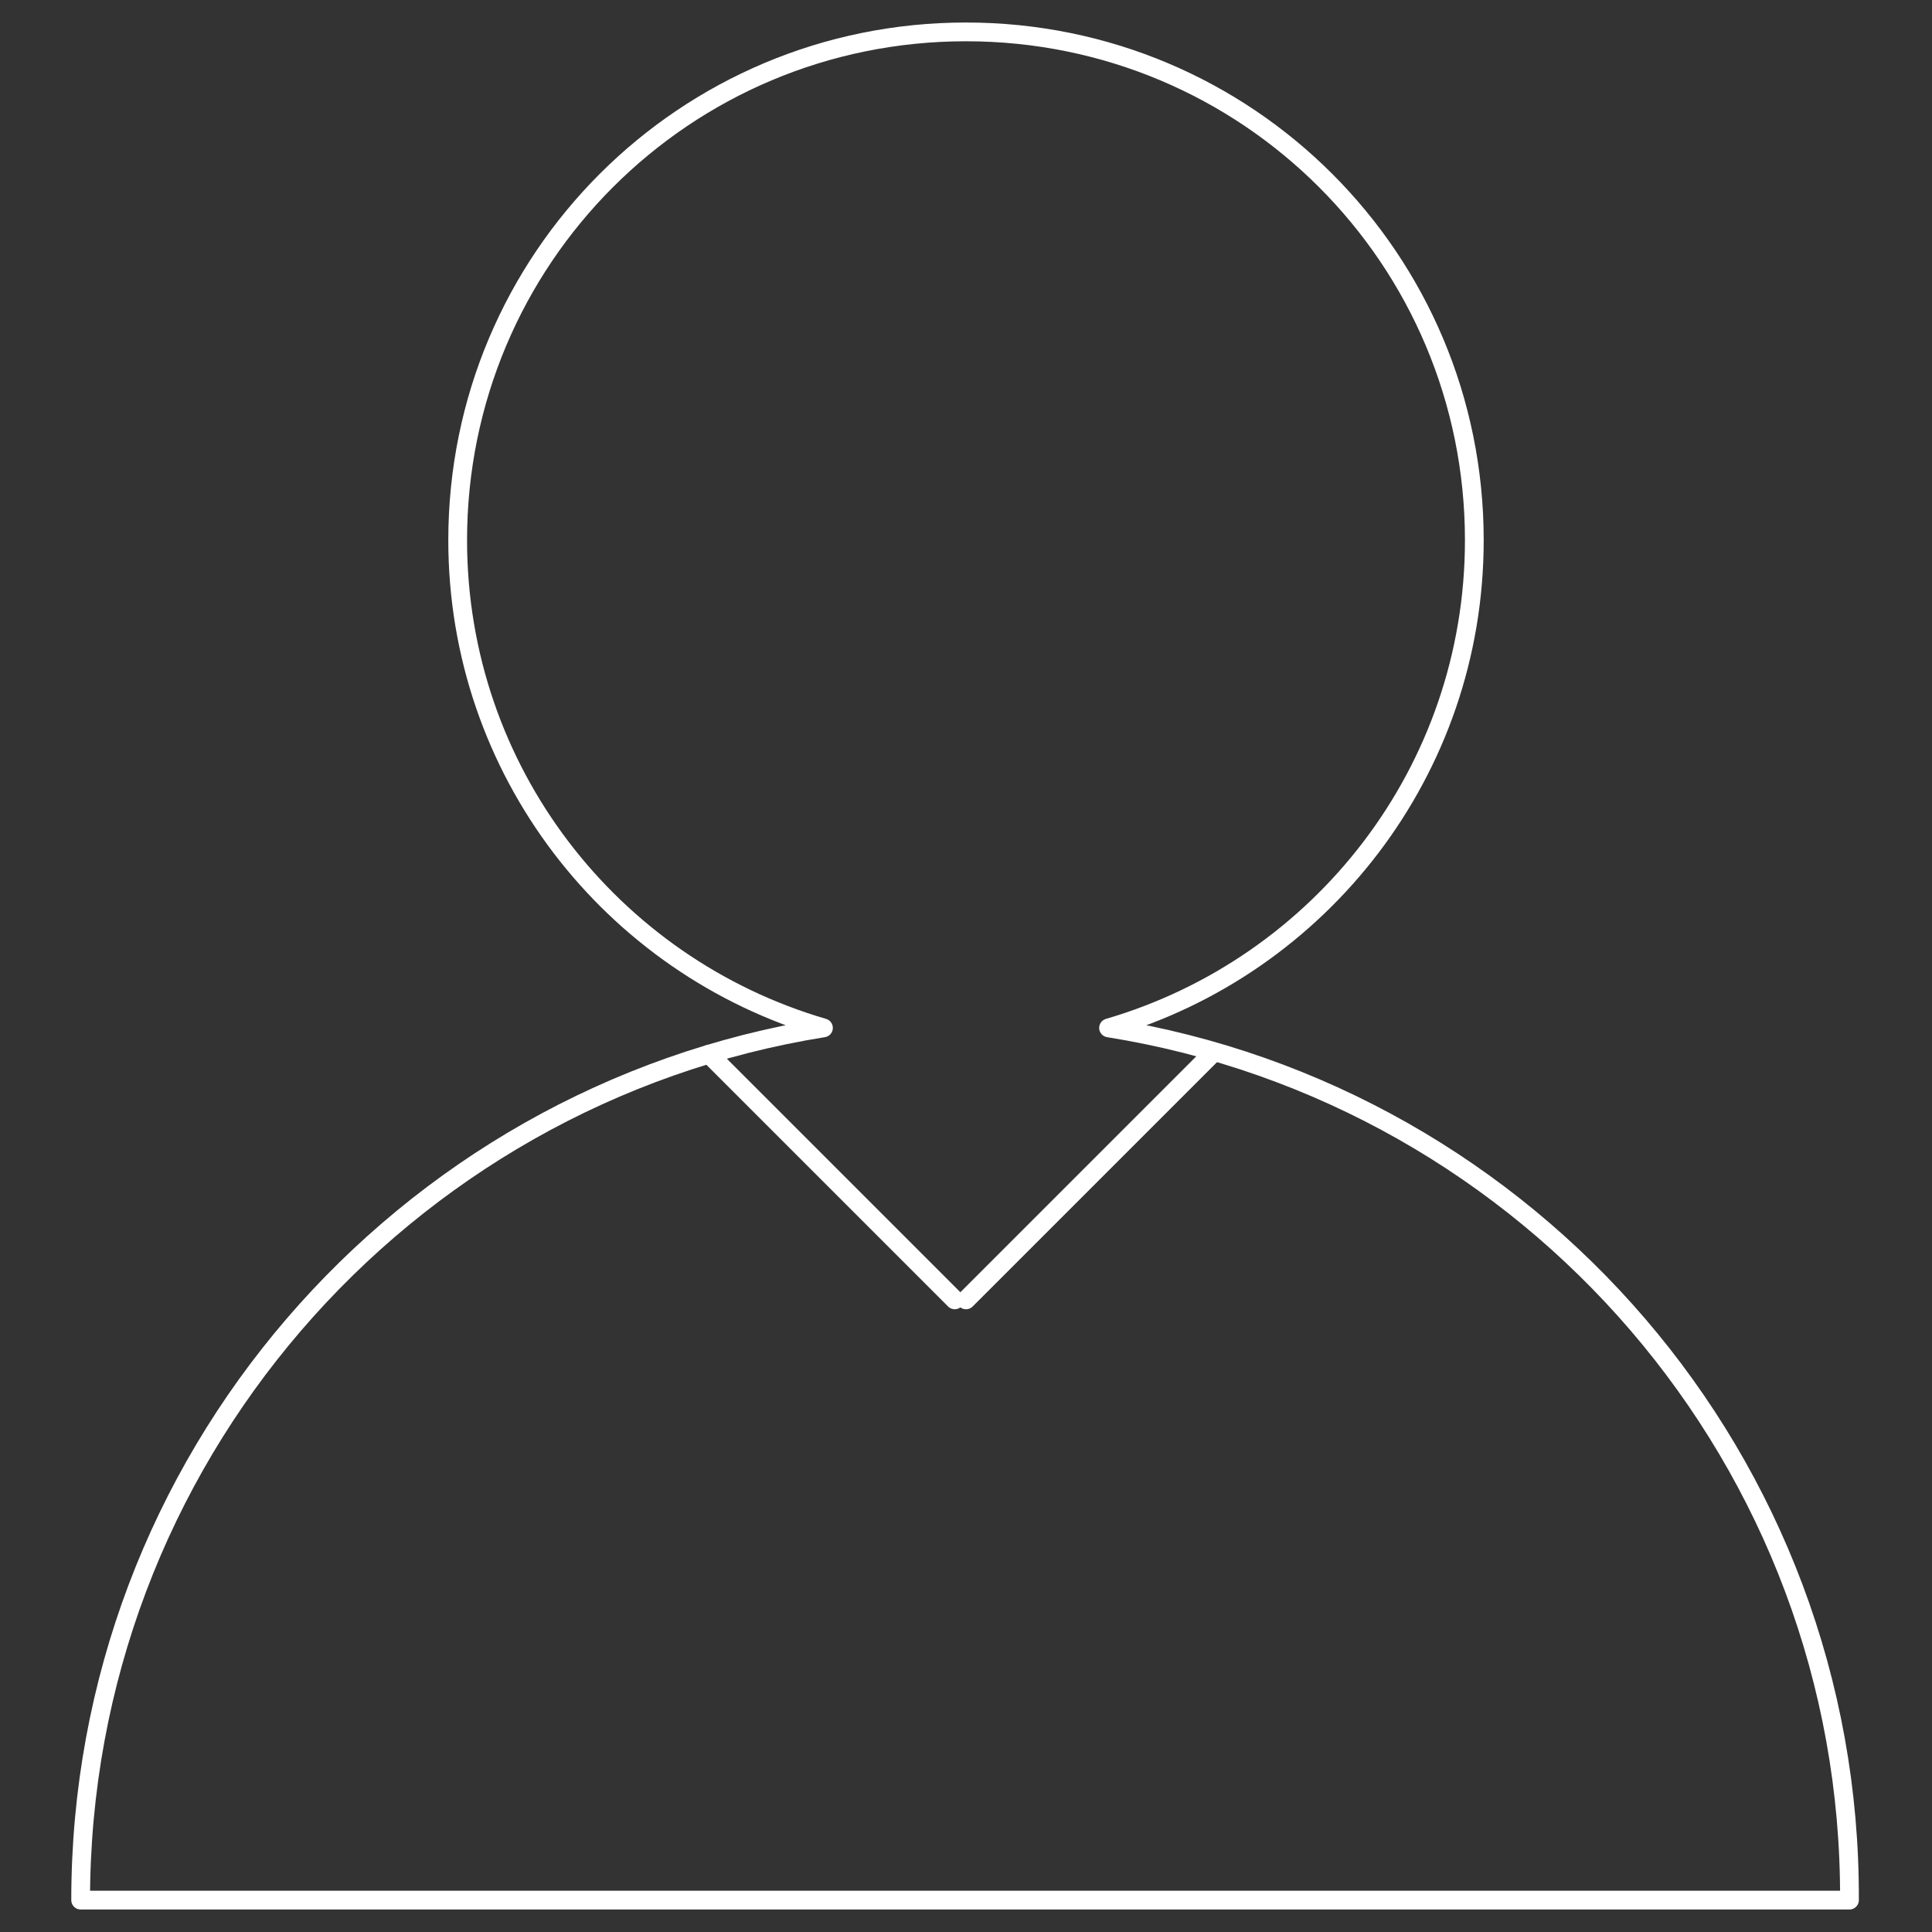 <?xml version="1.0" encoding="utf-8"?>
<!-- Generator: Adobe Illustrator 22.1.0, SVG Export Plug-In . SVG Version: 6.00 Build 0)  -->
<!DOCTYPE svg PUBLIC "-//W3C//DTD SVG 1.1//EN" "http://www.w3.org/Graphics/SVG/1.1/DTD/svg11.dtd">
<svg version="1.1" xmlns="http://www.w3.org/2000/svg" xmlns:xlink="http://www.w3.org/1999/xlink" x="0px" y="0px"
	 viewBox="0 0 103 103" style="enable-background:new 0 0 103 103;" xml:space="preserve">
<rect x="0" y="0" width="103" height="103" fill="#333333" stroke="none"/>
<style type="text/css">
	.st0{fill:none;stroke:#FFFFFF;stroke-linecap:round;stroke-linejoin:round;stroke-miterlimit:10;}
</style>
<g id="Layer_1">
	<title>Page 1</title>
	<desc>Created with Sketch.</desc>
</g>
<g id="main">
	<g>
		<path class="st0" d="M59.1,54.8c11.3-3.3,19.5-13.7,19.5-26c0-15-12.1-27.1-27.1-27.1S24.4,13.8,24.4,28.8
			c0,12.3,8.2,22.7,19.5,26C21.4,58.4,4.3,77.9,4.3,101.3v0h94.3v0C98.7,77.9,81.6,58.4,59.1,54.8z"/>
		<line class="st0" x1="37.8" y1="56.2" x2="50.9" y2="69.3"/>
		<line class="st0" x1="64.6" y1="56.2" x2="51.5" y2="69.3"/>
	</g>
</g>
</svg>
